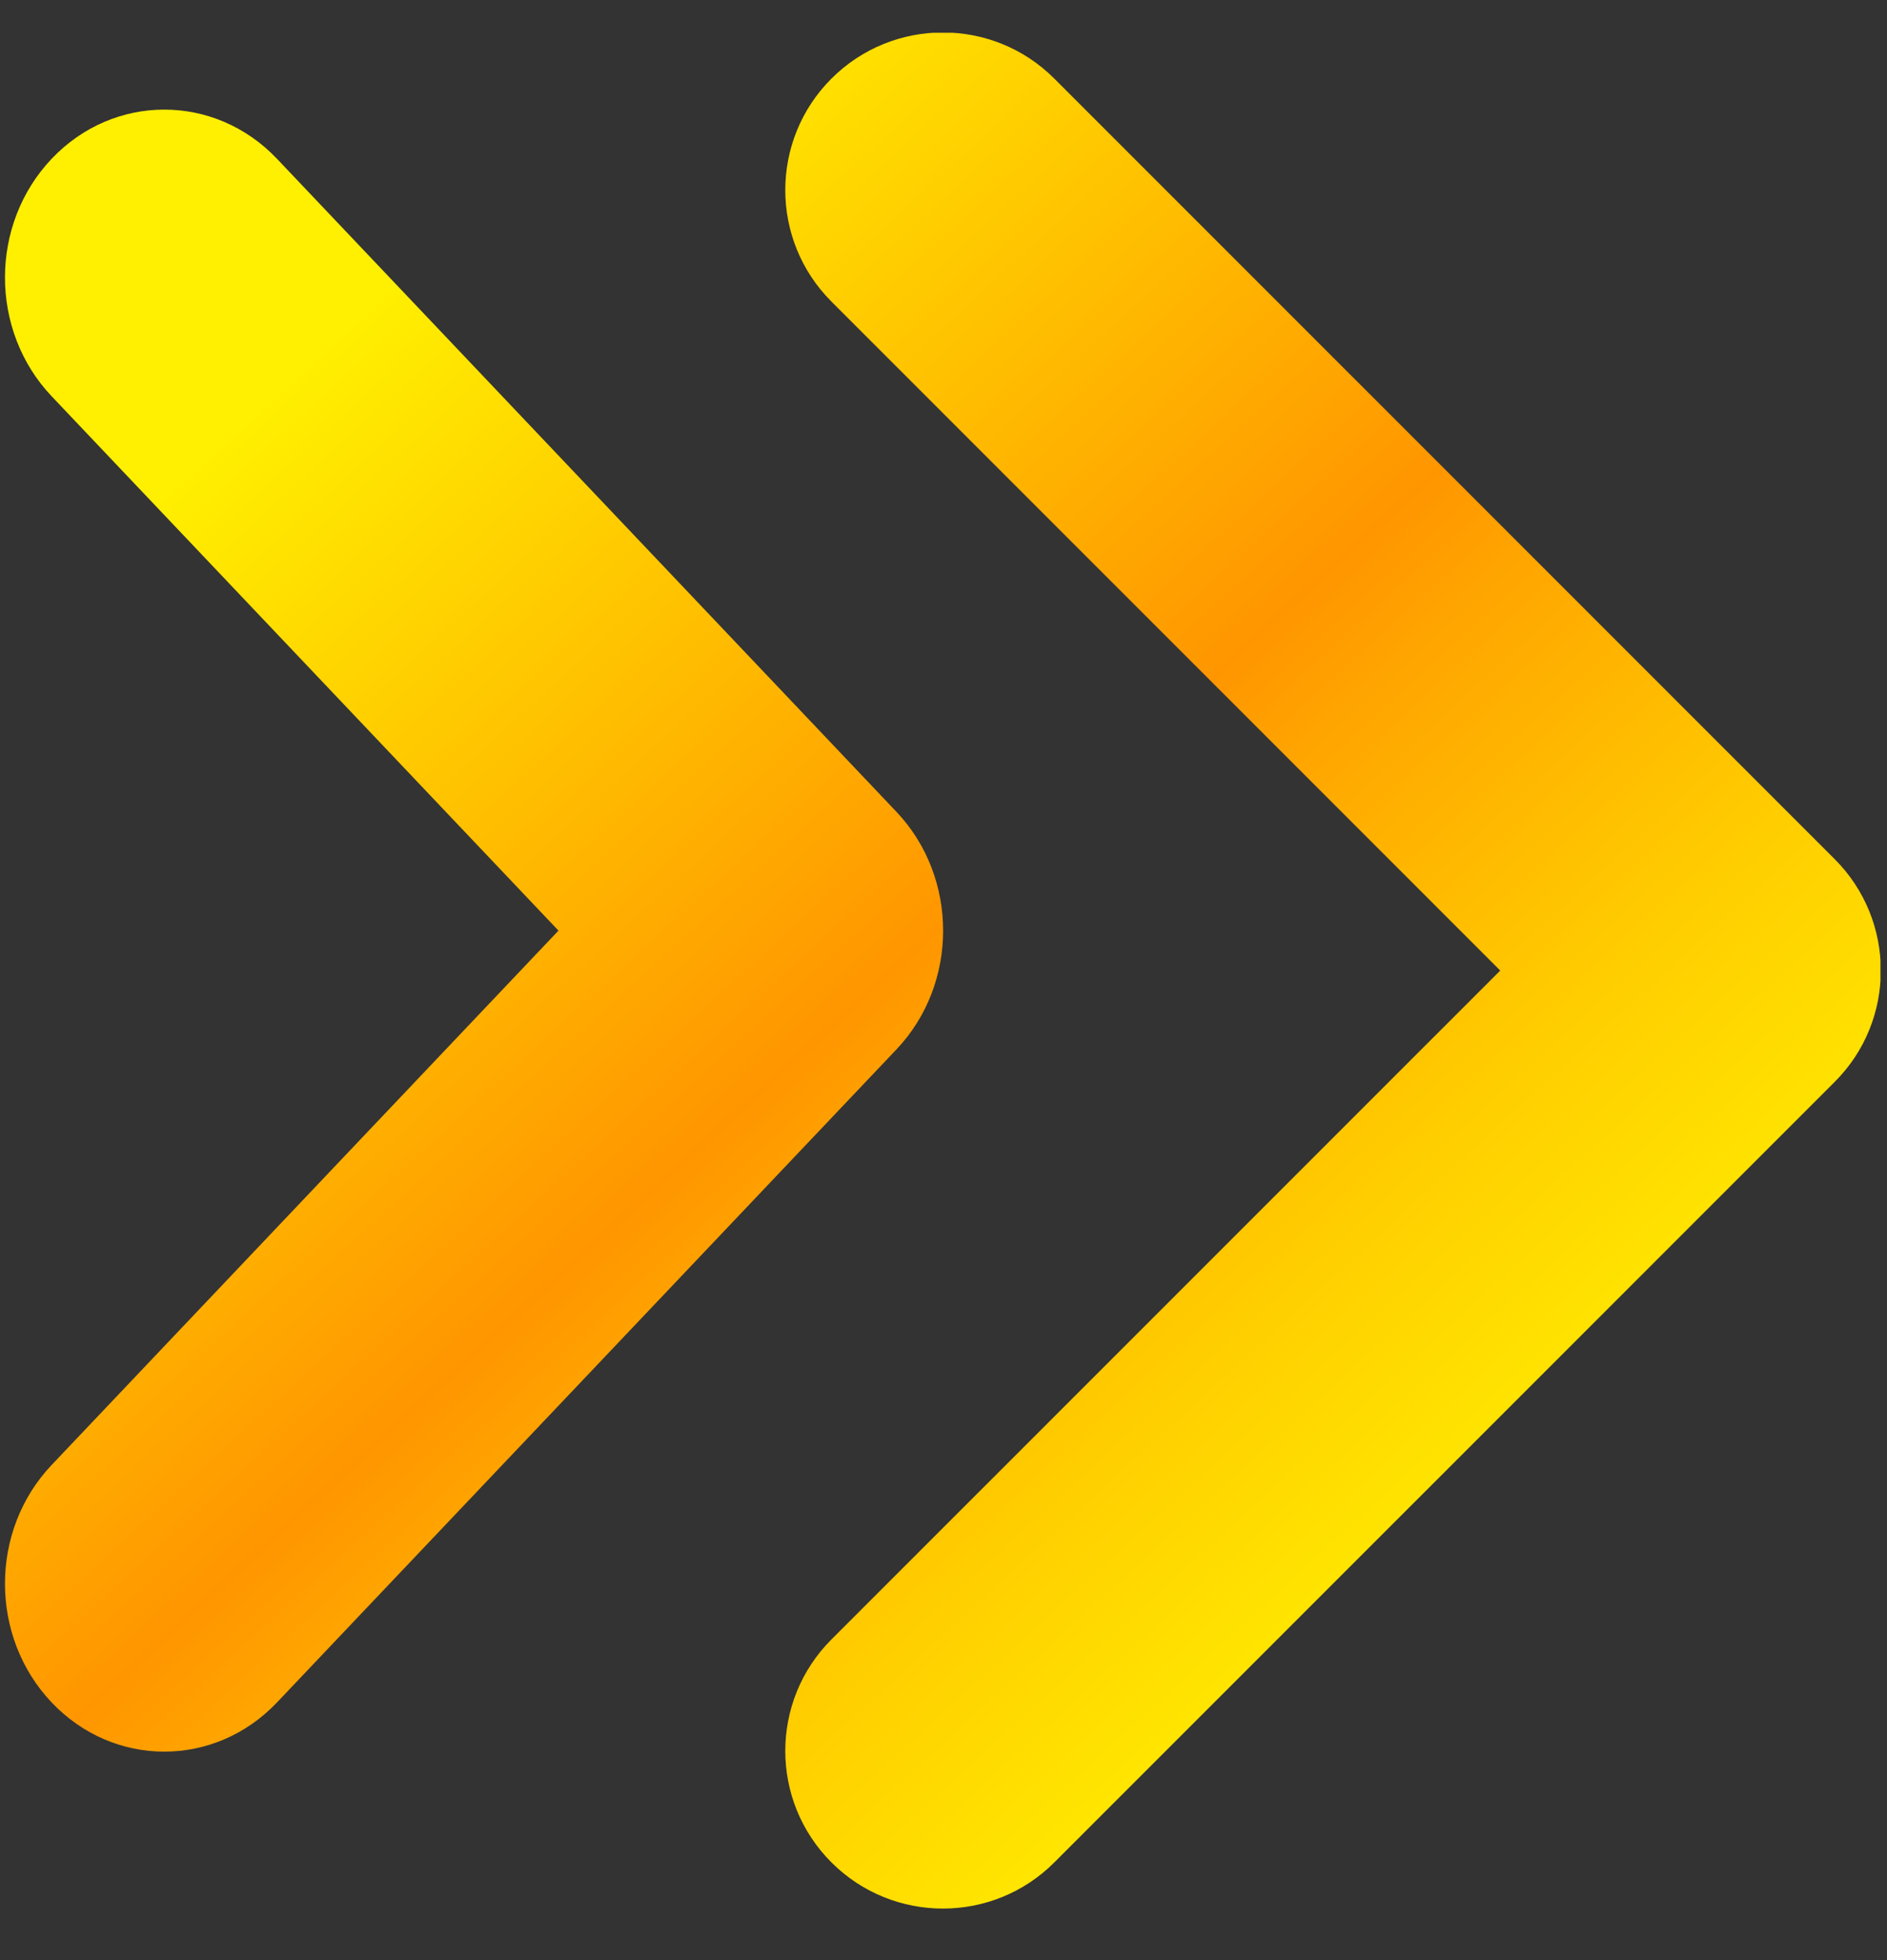 <svg width="26" height="27" viewBox="0 0 26 27" fill="none" xmlns="http://www.w3.org/2000/svg">
<rect x="0" y="0" width="26" height="27" fill="#333333" stroke="none"/>
<g clip-path="url(#clip0_674_5502)">
<path d="M25.279 11.834L14.527 1.083C13.68 0.235 12.304 0.235 11.456 1.083C10.608 1.931 10.608 3.306 11.456 4.154L20.671 13.369L11.456 22.583C10.608 23.431 10.608 24.806 11.456 25.654C12.304 26.502 13.68 26.502 14.527 25.654L25.279 14.903C26.127 14.057 26.127 12.682 25.279 11.834ZM12.352 11.183L3.816 2.187C2.958 1.284 1.569 1.284 0.712 2.187C-0.146 3.09 -0.146 4.555 0.712 5.459L7.695 12.819L0.712 20.179C-0.146 21.082 -0.146 22.548 0.712 23.451C1.569 24.354 2.958 24.354 3.816 23.451L12.352 14.455C13.209 13.552 13.209 12.087 12.352 11.183Z" fill="url(#paint0_linear_674_5502)"/>
</g>
<defs>
<linearGradient id="paint0_linear_674_5502" x1="21.521" y1="22.671" x2="4.831" y2="4.464" gradientUnits="userSpaceOnUse">
<stop stop-color="#FFEF00"/>
<stop offset="0.1" stop-color="#FFE600"/>
<stop offset="0.26" stop-color="#FFCD00"/>
<stop offset="0.46" stop-color="#FFA600"/>
<stop offset="0.53" stop-color="#FF9600"/>
<stop offset="1" stop-color="#FFEF00"/>
</linearGradient>
<clipPath id="clip0_674_5502">
<rect width="25.846" height="25.846" fill="white" transform="translate(0.064 0.451)"/>
</clipPath>
</defs>
</svg>
